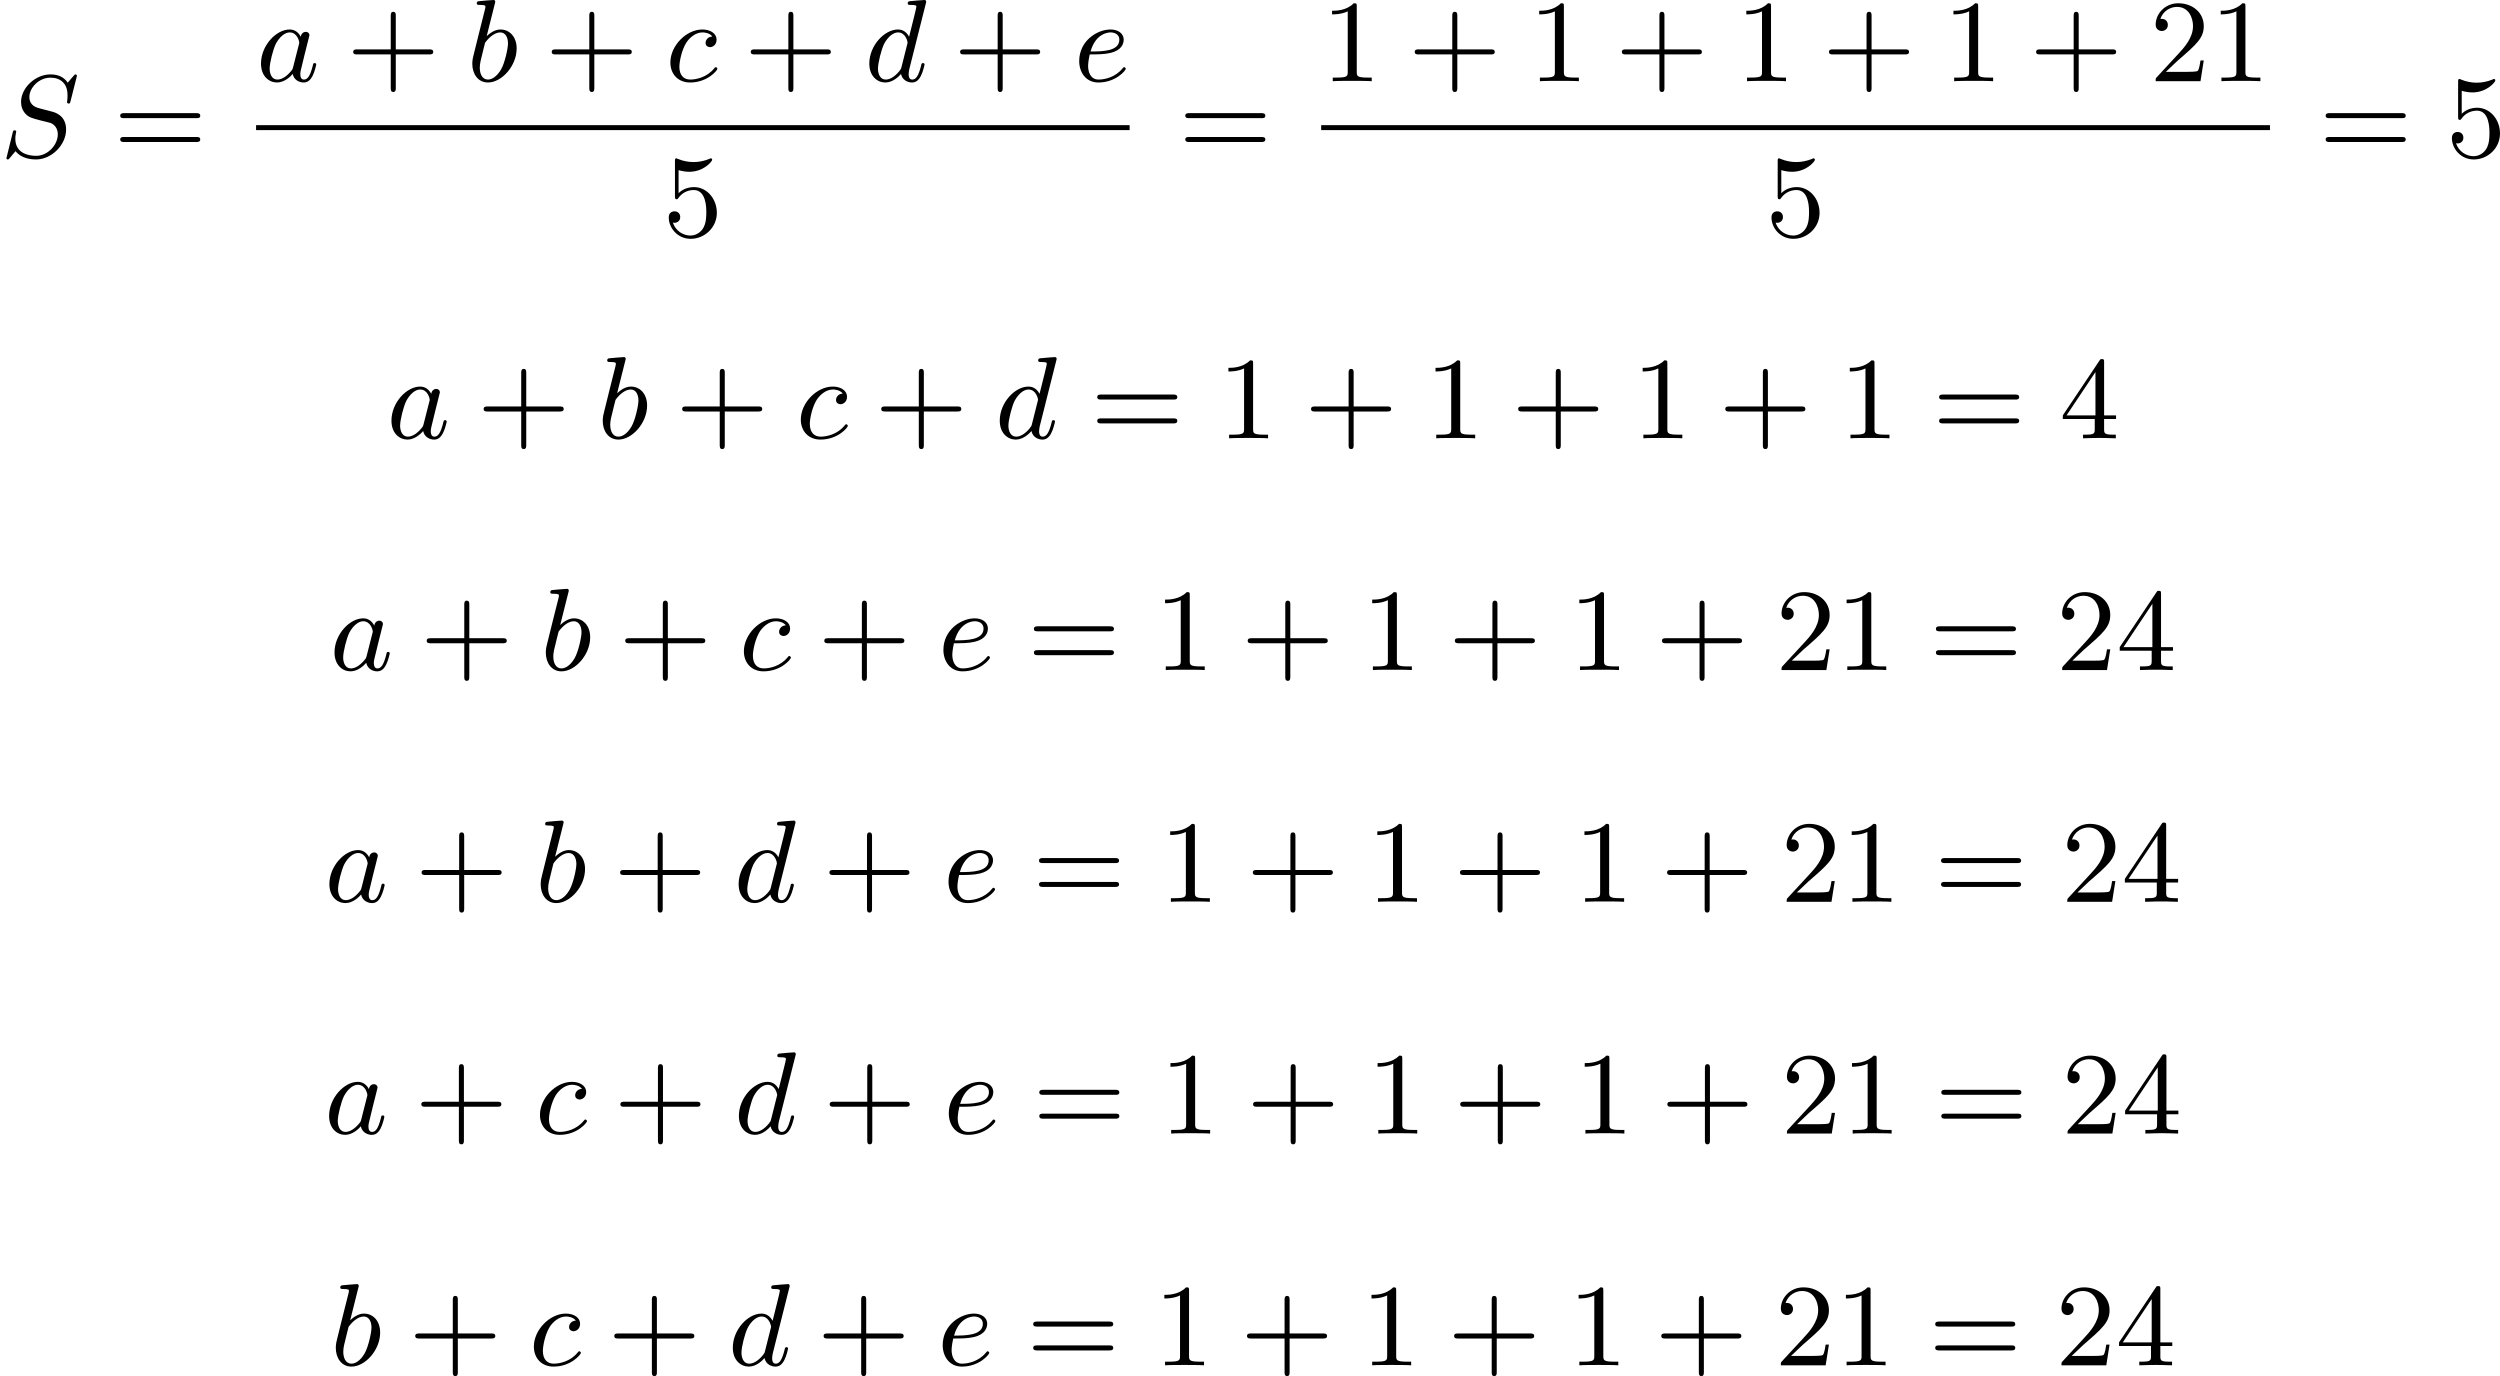 <?xml version='1.0' encoding='UTF-8'?>
<!-- This file was generated by dvisvgm 2.13.3 -->
<svg version='1.1' xmlns='http://www.w3.org/2000/svg' xmlns:xlink='http://www.w3.org/1999/xlink' width='383.114pt' height='210.877pt' viewBox='136.745 125.537 383.114 210.877'>
<defs>
<path id='g3-43' d='M6.33-2.053C6.456-2.053 6.644-2.053 6.644-2.242C6.644-2.439 6.474-2.439 6.33-2.439H3.775V-5.003C3.775-5.147 3.775-5.317 3.578-5.317C3.389-5.317 3.389-5.129 3.389-5.003V-2.439H.825C.699-2.439 .511-2.439 .511-2.251C.511-2.053 .681-2.053 .825-2.053H3.389V.511C3.389 .655 3.389 .825 3.587 .825C3.775 .825 3.775 .637 3.775 .511V-2.053H6.33Z'/>
<path id='g3-49' d='M2.726-5.73C2.726-5.954 2.717-5.972 2.493-5.972C1.937-5.398 1.112-5.398 .834-5.398V-5.12C1.004-5.12 1.551-5.12 2.035-5.353V-.717C2.035-.386 2.008-.278 1.175-.278H.888V0C1.21-.027 2.008-.027 2.376-.027S3.551-.027 3.873 0V-.278H3.587C2.753-.278 2.726-.386 2.726-.717V-5.73Z'/>
<path id='g3-50' d='M4.142-1.587H3.891C3.873-1.47 3.802-.941 3.685-.798C3.631-.717 3.013-.717 2.833-.717H1.237L2.125-1.56C3.596-2.833 4.142-3.309 4.142-4.223C4.142-5.254 3.291-5.972 2.188-5.972C1.157-5.972 .457-5.156 .457-4.34C.457-3.891 .843-3.847 .924-3.847C1.121-3.847 1.39-3.99 1.39-4.313C1.39-4.582 1.201-4.779 .924-4.779C.879-4.779 .852-4.779 .816-4.77C1.031-5.407 1.605-5.694 2.089-5.694C3.004-5.694 3.318-4.842 3.318-4.223C3.318-3.309 2.627-2.564 2.197-2.098L.556-.323C.457-.224 .457-.206 .457 0H3.891L4.142-1.587Z'/>
<path id='g3-52' d='M.26-1.757V-1.479H2.708V-.708C2.708-.377 2.681-.278 2.008-.278H1.811V0C2.376-.027 3.004-.027 3.067-.027C3.111-.027 3.757-.027 4.322 0V-.278H4.125C3.452-.278 3.425-.377 3.425-.708V-1.479H4.34V-1.757H3.425V-5.828C3.425-6.007 3.425-6.07 3.255-6.07C3.147-6.07 3.138-6.061 3.058-5.936L.26-1.757ZM.547-1.757L2.762-5.075V-1.757H.547Z'/>
<path id='g3-53' d='M.933-3.093C.933-2.932 .933-2.833 1.058-2.833C1.13-2.833 1.157-2.869 1.21-2.95C1.479-3.327 1.91-3.542 2.376-3.542C3.335-3.542 3.335-2.161 3.335-1.838C3.335-1.56 3.335-1.004 3.084-.601C2.842-.224 2.466-.054 2.116-.054C1.587-.054 .986-.386 .771-1.049C.78-1.049 .834-1.031 .897-1.031C1.076-1.031 1.336-1.148 1.336-1.47C1.336-1.748 1.139-1.91 .897-1.91C.708-1.91 .457-1.802 .457-1.444C.457-.628 1.139 .197 2.134 .197C3.219 .197 4.142-.681 4.142-1.793C4.142-2.878 3.371-3.766 2.394-3.766C1.964-3.766 1.524-3.622 1.21-3.3V-5.066C1.479-4.985 1.757-4.94 2.035-4.94C3.138-4.94 3.784-5.738 3.784-5.855C3.784-5.936 3.73-5.972 3.685-5.972C3.667-5.972 3.649-5.972 3.569-5.927C3.147-5.756 2.735-5.685 2.358-5.685C1.973-5.685 1.569-5.756 1.157-5.927C1.067-5.972 1.049-5.972 1.04-5.972C.933-5.972 .933-5.882 .933-5.73V-3.093Z'/>
<path id='g3-61' d='M6.348-2.968C6.474-2.968 6.644-2.968 6.644-3.156C6.644-3.353 6.447-3.353 6.312-3.353H.843C.708-3.353 .511-3.353 .511-3.156C.511-2.968 .69-2.968 .807-2.968H6.348ZM6.312-1.139C6.447-1.139 6.644-1.139 6.644-1.336C6.644-1.524 6.474-1.524 6.348-1.524H.807C.69-1.524 .511-1.524 .511-1.336C.511-1.139 .708-1.139 .843-1.139H6.312Z'/>
<path id='g1-83' d='M5.864-6.079C5.891-6.178 5.891-6.196 5.891-6.223C5.891-6.232 5.882-6.321 5.783-6.321C5.738-6.321 5.73-6.312 5.622-6.187C5.496-6.052 5.604-6.169 5.192-5.685C4.86-6.187 4.34-6.321 3.865-6.321C2.708-6.321 1.614-5.29 1.614-4.214C1.614-3.847 1.731-3.542 1.964-3.291C2.224-3.022 2.448-2.968 3.093-2.798L3.847-2.609C4.133-2.511 4.429-2.233 4.429-1.722C4.429-.924 3.667-.081 2.771-.081C2.242-.081 1.175-.242 1.175-1.39C1.175-1.47 1.175-1.605 1.228-1.874C1.246-1.91 1.246-1.928 1.246-1.937C1.246-1.973 1.228-2.035 1.121-2.035S1.004-1.991 .968-1.838L.493 .099C.493 .152 .538 .197 .601 .197C.646 .197 .655 .188 .771 .063C.825 0 1.085-.323 1.193-.439C1.659 .161 2.484 .197 2.753 .197C3.99 .197 5.066-.959 5.066-2.089C5.066-3.201 4.187-3.425 3.909-3.488L3.093-3.703C2.798-3.775 2.251-3.918 2.251-4.6S2.968-6.07 3.865-6.07C4.223-6.07 4.573-5.972 4.824-5.721C5.165-5.389 5.174-4.905 5.174-4.671C5.174-4.376 5.138-4.277 5.138-4.205S5.174-4.089 5.263-4.089C5.362-4.089 5.362-4.107 5.407-4.277L5.864-6.079Z'/>
<path id='g1-97' d='M3.425-3.407C3.255-3.73 2.977-3.963 2.573-3.963C1.533-3.963 .377-2.726 .377-1.354C.377-.368 1.004 .099 1.605 .099C2.188 .099 2.663-.386 2.806-.556C2.905-.063 3.353 .099 3.64 .099C3.9 .099 4.125-.018 4.322-.395C4.483-.69 4.609-1.246 4.609-1.282C4.609-1.327 4.582-1.39 4.492-1.39C4.385-1.39 4.376-1.345 4.34-1.175C4.142-.395 3.945-.126 3.667-.126C3.443-.126 3.389-.341 3.389-.538C3.389-.708 3.434-.888 3.515-1.201L3.739-2.125C3.802-2.349 3.963-3.022 3.999-3.156C4.035-3.282 4.089-3.497 4.089-3.524C4.089-3.667 3.972-3.784 3.811-3.784C3.694-3.784 3.47-3.712 3.425-3.407ZM2.842-1.094C2.798-.924 2.798-.915 2.654-.744C2.331-.359 1.964-.126 1.632-.126C1.193-.126 1.04-.583 1.04-.968C1.04-1.408 1.3-2.439 1.515-2.869C1.802-3.407 2.215-3.739 2.573-3.739C3.174-3.739 3.309-3.022 3.309-2.959C3.309-2.914 3.291-2.86 3.282-2.824L2.842-1.094Z'/>
<path id='g1-98' d='M2.143-5.918C2.179-6.043 2.179-6.061 2.179-6.097C2.179-6.178 2.125-6.223 2.044-6.223C1.919-6.223 1.13-6.151 .95-6.133C.861-6.124 .762-6.115 .762-5.963C.762-5.846 .861-5.846 1.004-5.846C1.426-5.846 1.426-5.783 1.426-5.703C1.426-5.649 1.426-5.631 1.363-5.389L.888-3.497C.762-2.995 .646-2.537 .547-2.116C.484-1.892 .421-1.623 .421-1.336C.421-.565 .852 .099 1.623 .099C2.672 .099 3.82-1.166 3.82-2.511C3.82-3.425 3.255-3.963 2.582-3.963C2.125-3.963 1.731-3.649 1.524-3.452L2.143-5.918ZM1.399-2.941C1.65-3.3 2.107-3.739 2.564-3.739C2.986-3.739 3.156-3.318 3.156-2.896C3.156-2.493 2.905-1.381 2.627-.906C2.295-.332 1.901-.126 1.623-.126C1.175-.126 .995-.574 .995-1.031C.995-1.345 1.058-1.587 1.264-2.403L1.399-2.941Z'/>
<path id='g1-99' d='M3.604-3.425C3.264-3.416 3.084-3.156 3.084-2.932C3.084-2.672 3.318-2.609 3.425-2.609C3.604-2.609 3.927-2.762 3.927-3.183C3.927-3.658 3.452-3.963 2.833-3.963C1.614-3.963 .386-2.726 .386-1.435C.386-.538 .986 .099 1.892 .099C3.237 .099 3.99-.834 3.99-.95C3.99-1.004 3.927-1.076 3.865-1.076C3.82-1.076 3.811-1.067 3.73-.968C3.192-.305 2.376-.126 1.91-.126C1.408-.126 1.076-.457 1.076-1.103C1.076-1.488 1.246-2.376 1.605-2.95C1.811-3.273 2.277-3.739 2.842-3.739C3.013-3.739 3.389-3.703 3.604-3.425Z'/>
<path id='g1-100' d='M4.698-5.918C4.734-6.043 4.734-6.061 4.734-6.097C4.734-6.178 4.68-6.223 4.6-6.223C4.474-6.223 3.685-6.151 3.506-6.133C3.416-6.124 3.318-6.115 3.318-5.963C3.318-5.846 3.416-5.846 3.56-5.846C3.981-5.846 3.981-5.783 3.981-5.703C3.981-5.64 3.9-5.326 3.856-5.138L3.685-4.447C3.596-4.107 3.506-3.757 3.425-3.407C3.255-3.73 2.977-3.963 2.573-3.963C1.533-3.963 .377-2.726 .377-1.354C.377-.368 1.004 .099 1.605 .099C2.188 .099 2.663-.386 2.806-.556C2.905-.063 3.353 .099 3.64 .099C3.9 .099 4.125-.018 4.322-.395C4.483-.69 4.609-1.246 4.609-1.282C4.609-1.327 4.582-1.39 4.492-1.39C4.385-1.39 4.376-1.345 4.34-1.175C4.142-.395 3.945-.126 3.667-.126C3.443-.126 3.389-.341 3.389-.538C3.389-.655 3.434-.906 3.443-.933L4.698-5.918ZM2.842-1.085C2.806-.941 2.798-.924 2.654-.744C2.331-.359 1.964-.126 1.632-.126C1.193-.126 1.04-.583 1.04-.968C1.04-1.408 1.3-2.439 1.515-2.869C1.802-3.407 2.215-3.739 2.573-3.739C3.174-3.739 3.309-3.013 3.309-2.968S3.291-2.869 3.282-2.833L2.842-1.085Z'/>
<path id='g1-101' d='M1.228-2.053C1.775-2.053 2.358-2.053 2.833-2.17C3.676-2.376 3.829-2.878 3.829-3.183C3.829-3.694 3.353-3.963 2.824-3.963C1.784-3.963 .421-3.084 .421-1.542C.421-.69 .924 .099 1.892 .099C3.237 .099 3.99-.834 3.99-.95C3.99-1.004 3.927-1.076 3.865-1.076C3.82-1.076 3.811-1.067 3.73-.968C3.192-.305 2.376-.126 1.91-.126C1.273-.126 1.103-.726 1.103-1.175C1.103-1.193 1.103-1.506 1.228-2.053ZM1.291-2.277C1.686-3.694 2.681-3.739 2.824-3.739C3.129-3.739 3.497-3.596 3.497-3.183C3.497-2.277 2.143-2.277 1.291-2.277Z'/>
</defs>
<g id='page22' transform='matrix(2 0 0 2 0 0)'>
<use x='68.372' y='74.79' xlink:href='#g1-83'/>
<use x='77.072' y='74.79' xlink:href='#g3-61'/>
<use x='87.994' y='68.991' xlink:href='#g1-97'/>
<use x='94.924' y='68.991' xlink:href='#g3-43'/>
<use x='104.14' y='68.991' xlink:href='#g1-98'/>
<use x='110.137' y='68.991' xlink:href='#g3-43'/>
<use x='119.352' y='68.991' xlink:href='#g1-99'/>
<use x='125.389' y='68.991' xlink:href='#g3-43'/>
<use x='134.605' y='68.991' xlink:href='#g1-100'/>
<use x='141.427' y='68.991' xlink:href='#g3-43'/>
<use x='150.643' y='68.991' xlink:href='#g1-101'/>
<rect x='87.994' y='72.359' height='.379' width='66.933'/>
<use x='119.157' y='80.871' xlink:href='#g3-53'/>
<use x='158.682' y='74.79' xlink:href='#g3-61'/>
<use x='169.605' y='68.991' xlink:href='#g3-49'/>
<use x='176.261' y='68.991' xlink:href='#g3-43'/>
<use x='185.476' y='68.991' xlink:href='#g3-49'/>
<use x='192.132' y='68.991' xlink:href='#g3-43'/>
<use x='201.347' y='68.991' xlink:href='#g3-49'/>
<use x='208.003' y='68.991' xlink:href='#g3-43'/>
<use x='217.218' y='68.991' xlink:href='#g3-49'/>
<use x='223.874' y='68.991' xlink:href='#g3-43'/>
<use x='233.089' y='68.991' xlink:href='#g3-50'/>
<use x='237.697' y='68.991' xlink:href='#g3-49'/>
<rect x='169.605' y='72.359' height='.379' width='72.699'/>
<use x='203.651' y='80.871' xlink:href='#g3-53'/>
<use x='246.06' y='74.79' xlink:href='#g3-61'/>
<use x='255.787' y='74.79' xlink:href='#g3-53'/>
<use x='97.99' y='96.352' xlink:href='#g1-97'/>
<use x='104.92' y='96.352' xlink:href='#g3-43'/>
<use x='114.135' y='96.352' xlink:href='#g1-98'/>
<use x='120.132' y='96.352' xlink:href='#g3-43'/>
<use x='129.347' y='96.352' xlink:href='#g1-99'/>
<use x='135.385' y='96.352' xlink:href='#g3-43'/>
<use x='144.6' y='96.352' xlink:href='#g1-100'/>
<use x='151.935' y='96.352' xlink:href='#g3-61'/>
<use x='161.662' y='96.352' xlink:href='#g3-49'/>
<use x='168.318' y='96.352' xlink:href='#g3-43'/>
<use x='177.533' y='96.352' xlink:href='#g3-49'/>
<use x='184.189' y='96.352' xlink:href='#g3-43'/>
<use x='193.404' y='96.352' xlink:href='#g3-49'/>
<use x='200.059' y='96.352' xlink:href='#g3-43'/>
<use x='209.275' y='96.352' xlink:href='#g3-49'/>
<use x='216.442' y='96.352' xlink:href='#g3-61'/>
<use x='226.17' y='96.352' xlink:href='#g3-52'/>
<use x='93.627' y='114.11' xlink:href='#g1-97'/>
<use x='100.557' y='114.11' xlink:href='#g3-43'/>
<use x='109.773' y='114.11' xlink:href='#g1-98'/>
<use x='115.77' y='114.11' xlink:href='#g3-43'/>
<use x='124.985' y='114.11' xlink:href='#g1-99'/>
<use x='131.022' y='114.11' xlink:href='#g3-43'/>
<use x='140.238' y='114.11' xlink:href='#g1-101'/>
<use x='147.082' y='114.11' xlink:href='#g3-61'/>
<use x='156.809' y='114.11' xlink:href='#g3-49'/>
<use x='163.465' y='114.11' xlink:href='#g3-43'/>
<use x='172.68' y='114.11' xlink:href='#g3-49'/>
<use x='179.336' y='114.11' xlink:href='#g3-43'/>
<use x='188.551' y='114.11' xlink:href='#g3-49'/>
<use x='195.207' y='114.11' xlink:href='#g3-43'/>
<use x='204.422' y='114.11' xlink:href='#g3-50'/>
<use x='209.03' y='114.11' xlink:href='#g3-49'/>
<use x='216.197' y='114.11' xlink:href='#g3-61'/>
<use x='225.924' y='114.11' xlink:href='#g3-50'/>
<use x='230.532' y='114.11' xlink:href='#g3-52'/>
<use x='93.235' y='131.867' xlink:href='#g1-97'/>
<use x='100.165' y='131.867' xlink:href='#g3-43'/>
<use x='109.38' y='131.867' xlink:href='#g1-98'/>
<use x='115.377' y='131.867' xlink:href='#g3-43'/>
<use x='124.592' y='131.867' xlink:href='#g1-100'/>
<use x='131.415' y='131.867' xlink:href='#g3-43'/>
<use x='140.63' y='131.867' xlink:href='#g1-101'/>
<use x='147.474' y='131.867' xlink:href='#g3-61'/>
<use x='157.202' y='131.867' xlink:href='#g3-49'/>
<use x='163.857' y='131.867' xlink:href='#g3-43'/>
<use x='173.073' y='131.867' xlink:href='#g3-49'/>
<use x='179.728' y='131.867' xlink:href='#g3-43'/>
<use x='188.944' y='131.867' xlink:href='#g3-49'/>
<use x='195.599' y='131.867' xlink:href='#g3-43'/>
<use x='204.815' y='131.867' xlink:href='#g3-50'/>
<use x='209.422' y='131.867' xlink:href='#g3-49'/>
<use x='216.59' y='131.867' xlink:href='#g3-61'/>
<use x='226.317' y='131.867' xlink:href='#g3-50'/>
<use x='230.925' y='131.867' xlink:href='#g3-52'/>
<use x='93.214' y='149.625' xlink:href='#g1-97'/>
<use x='100.144' y='149.625' xlink:href='#g3-43'/>
<use x='109.36' y='149.625' xlink:href='#g1-99'/>
<use x='115.397' y='149.625' xlink:href='#g3-43'/>
<use x='124.612' y='149.625' xlink:href='#g1-100'/>
<use x='131.435' y='149.625' xlink:href='#g3-43'/>
<use x='140.651' y='149.625' xlink:href='#g1-101'/>
<use x='147.495' y='149.625' xlink:href='#g3-61'/>
<use x='157.222' y='149.625' xlink:href='#g3-49'/>
<use x='163.877' y='149.625' xlink:href='#g3-43'/>
<use x='173.093' y='149.625' xlink:href='#g3-49'/>
<use x='179.748' y='149.625' xlink:href='#g3-43'/>
<use x='188.964' y='149.625' xlink:href='#g3-49'/>
<use x='195.619' y='149.625' xlink:href='#g3-43'/>
<use x='204.835' y='149.625' xlink:href='#g3-50'/>
<use x='209.442' y='149.625' xlink:href='#g3-49'/>
<use x='216.61' y='149.625' xlink:href='#g3-61'/>
<use x='226.337' y='149.625' xlink:href='#g3-50'/>
<use x='230.945' y='149.625' xlink:href='#g3-52'/>
<use x='93.681' y='167.382' xlink:href='#g1-98'/>
<use x='99.678' y='167.382' xlink:href='#g3-43'/>
<use x='108.893' y='167.382' xlink:href='#g1-99'/>
<use x='114.931' y='167.382' xlink:href='#g3-43'/>
<use x='124.146' y='167.382' xlink:href='#g1-100'/>
<use x='130.969' y='167.382' xlink:href='#g3-43'/>
<use x='140.184' y='167.382' xlink:href='#g1-101'/>
<use x='147.028' y='167.382' xlink:href='#g3-61'/>
<use x='156.755' y='167.382' xlink:href='#g3-49'/>
<use x='163.411' y='167.382' xlink:href='#g3-43'/>
<use x='172.626' y='167.382' xlink:href='#g3-49'/>
<use x='179.282' y='167.382' xlink:href='#g3-43'/>
<use x='188.497' y='167.382' xlink:href='#g3-49'/>
<use x='195.153' y='167.382' xlink:href='#g3-43'/>
<use x='204.368' y='167.382' xlink:href='#g3-50'/>
<use x='208.976' y='167.382' xlink:href='#g3-49'/>
<use x='216.143' y='167.382' xlink:href='#g3-61'/>
<use x='225.871' y='167.382' xlink:href='#g3-50'/>
<use x='230.479' y='167.382' xlink:href='#g3-52'/>
</g>
</svg>
